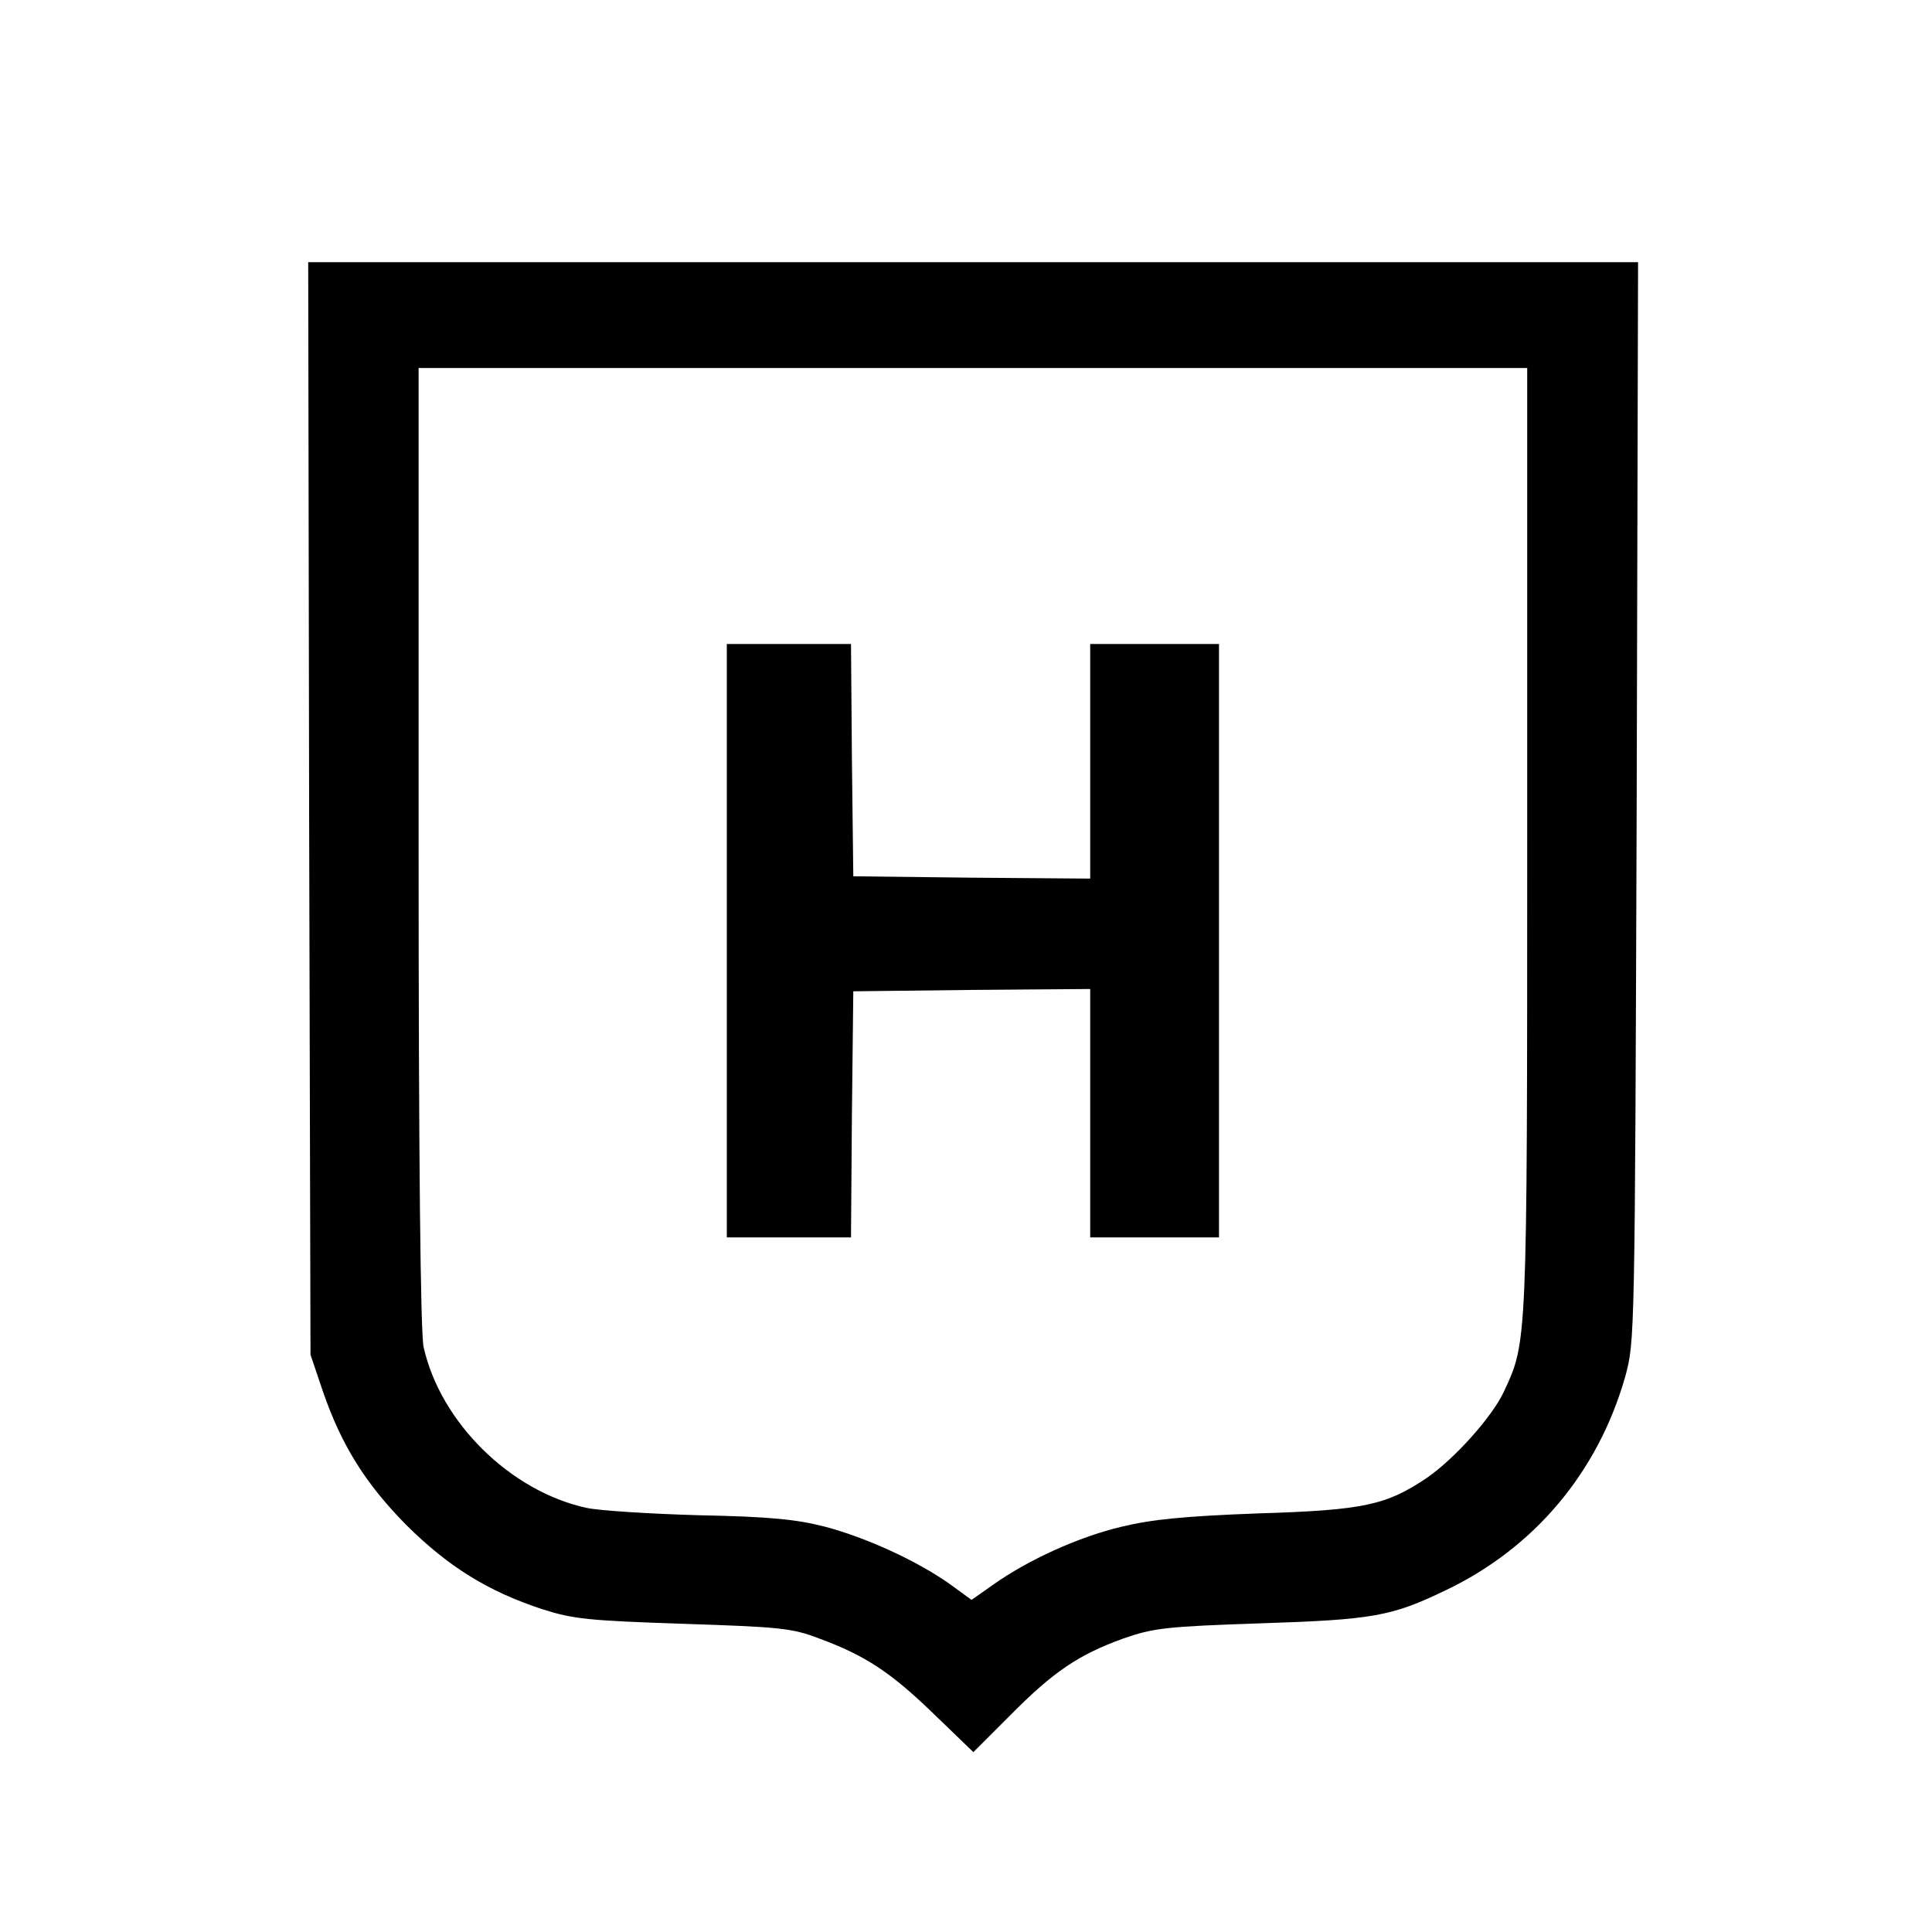 <?xml version="1.0" standalone="no"?>
<!DOCTYPE svg PUBLIC "-//W3C//DTD SVG 20010904//EN"
 "http://www.w3.org/TR/2001/REC-SVG-20010904/DTD/svg10.dtd">
<svg version="1.0" xmlns="http://www.w3.org/2000/svg"
 width="420pt" height="420pt" viewBox="0 0 420 420"
 preserveAspectRatio="xMidYMid meet">
<g transform="translate(0,420) scale(0.1,-0.1)"
fill="#000000" stroke="none">
<path d="M672 2443 l3 -1188 26 -77 c41 -120 94 -204 183 -294 91 -90 176
-143 294 -182 69 -22 101 -25 307 -32 210 -7 236 -9 296 -32 100 -37 155 -73
249 -164 l86 -83 80 80 c94 95 149 132 246 167 66 23 93 26 298 33 245 8 285
15 403 72 193 92 331 257 390 464 21 78 21 78 25 1251 l3 1172 -1446 0 -1445
0 2 -1187z m2648 -70 c0 -1104 0 -1089 -51 -1199 -26 -55 -106 -144 -166 -186
-89 -60 -137 -71 -368 -78 -160 -6 -231 -13 -297 -29 -93 -22 -203 -72 -279
-126 l-47 -33 -48 35 c-71 50 -180 100 -270 124 -62 16 -121 22 -274 25 -107
3 -217 10 -245 16 -165 36 -317 185 -354 349 -7 28 -11 420 -11 1087 l0 1042
1205 0 1205 0 0 -1027z"/>
<path d="M1580 2155 l0 -645 135 0 135 0 2 268 3 267 258 3 257 2 0 -270 0
-270 140 0 140 0 0 645 0 645 -140 0 -140 0 0 -255 0 -255 -257 2 -258 3 -3
253 -2 252 -135 0 -135 0 0 -645z"/>
</g>
</svg>
